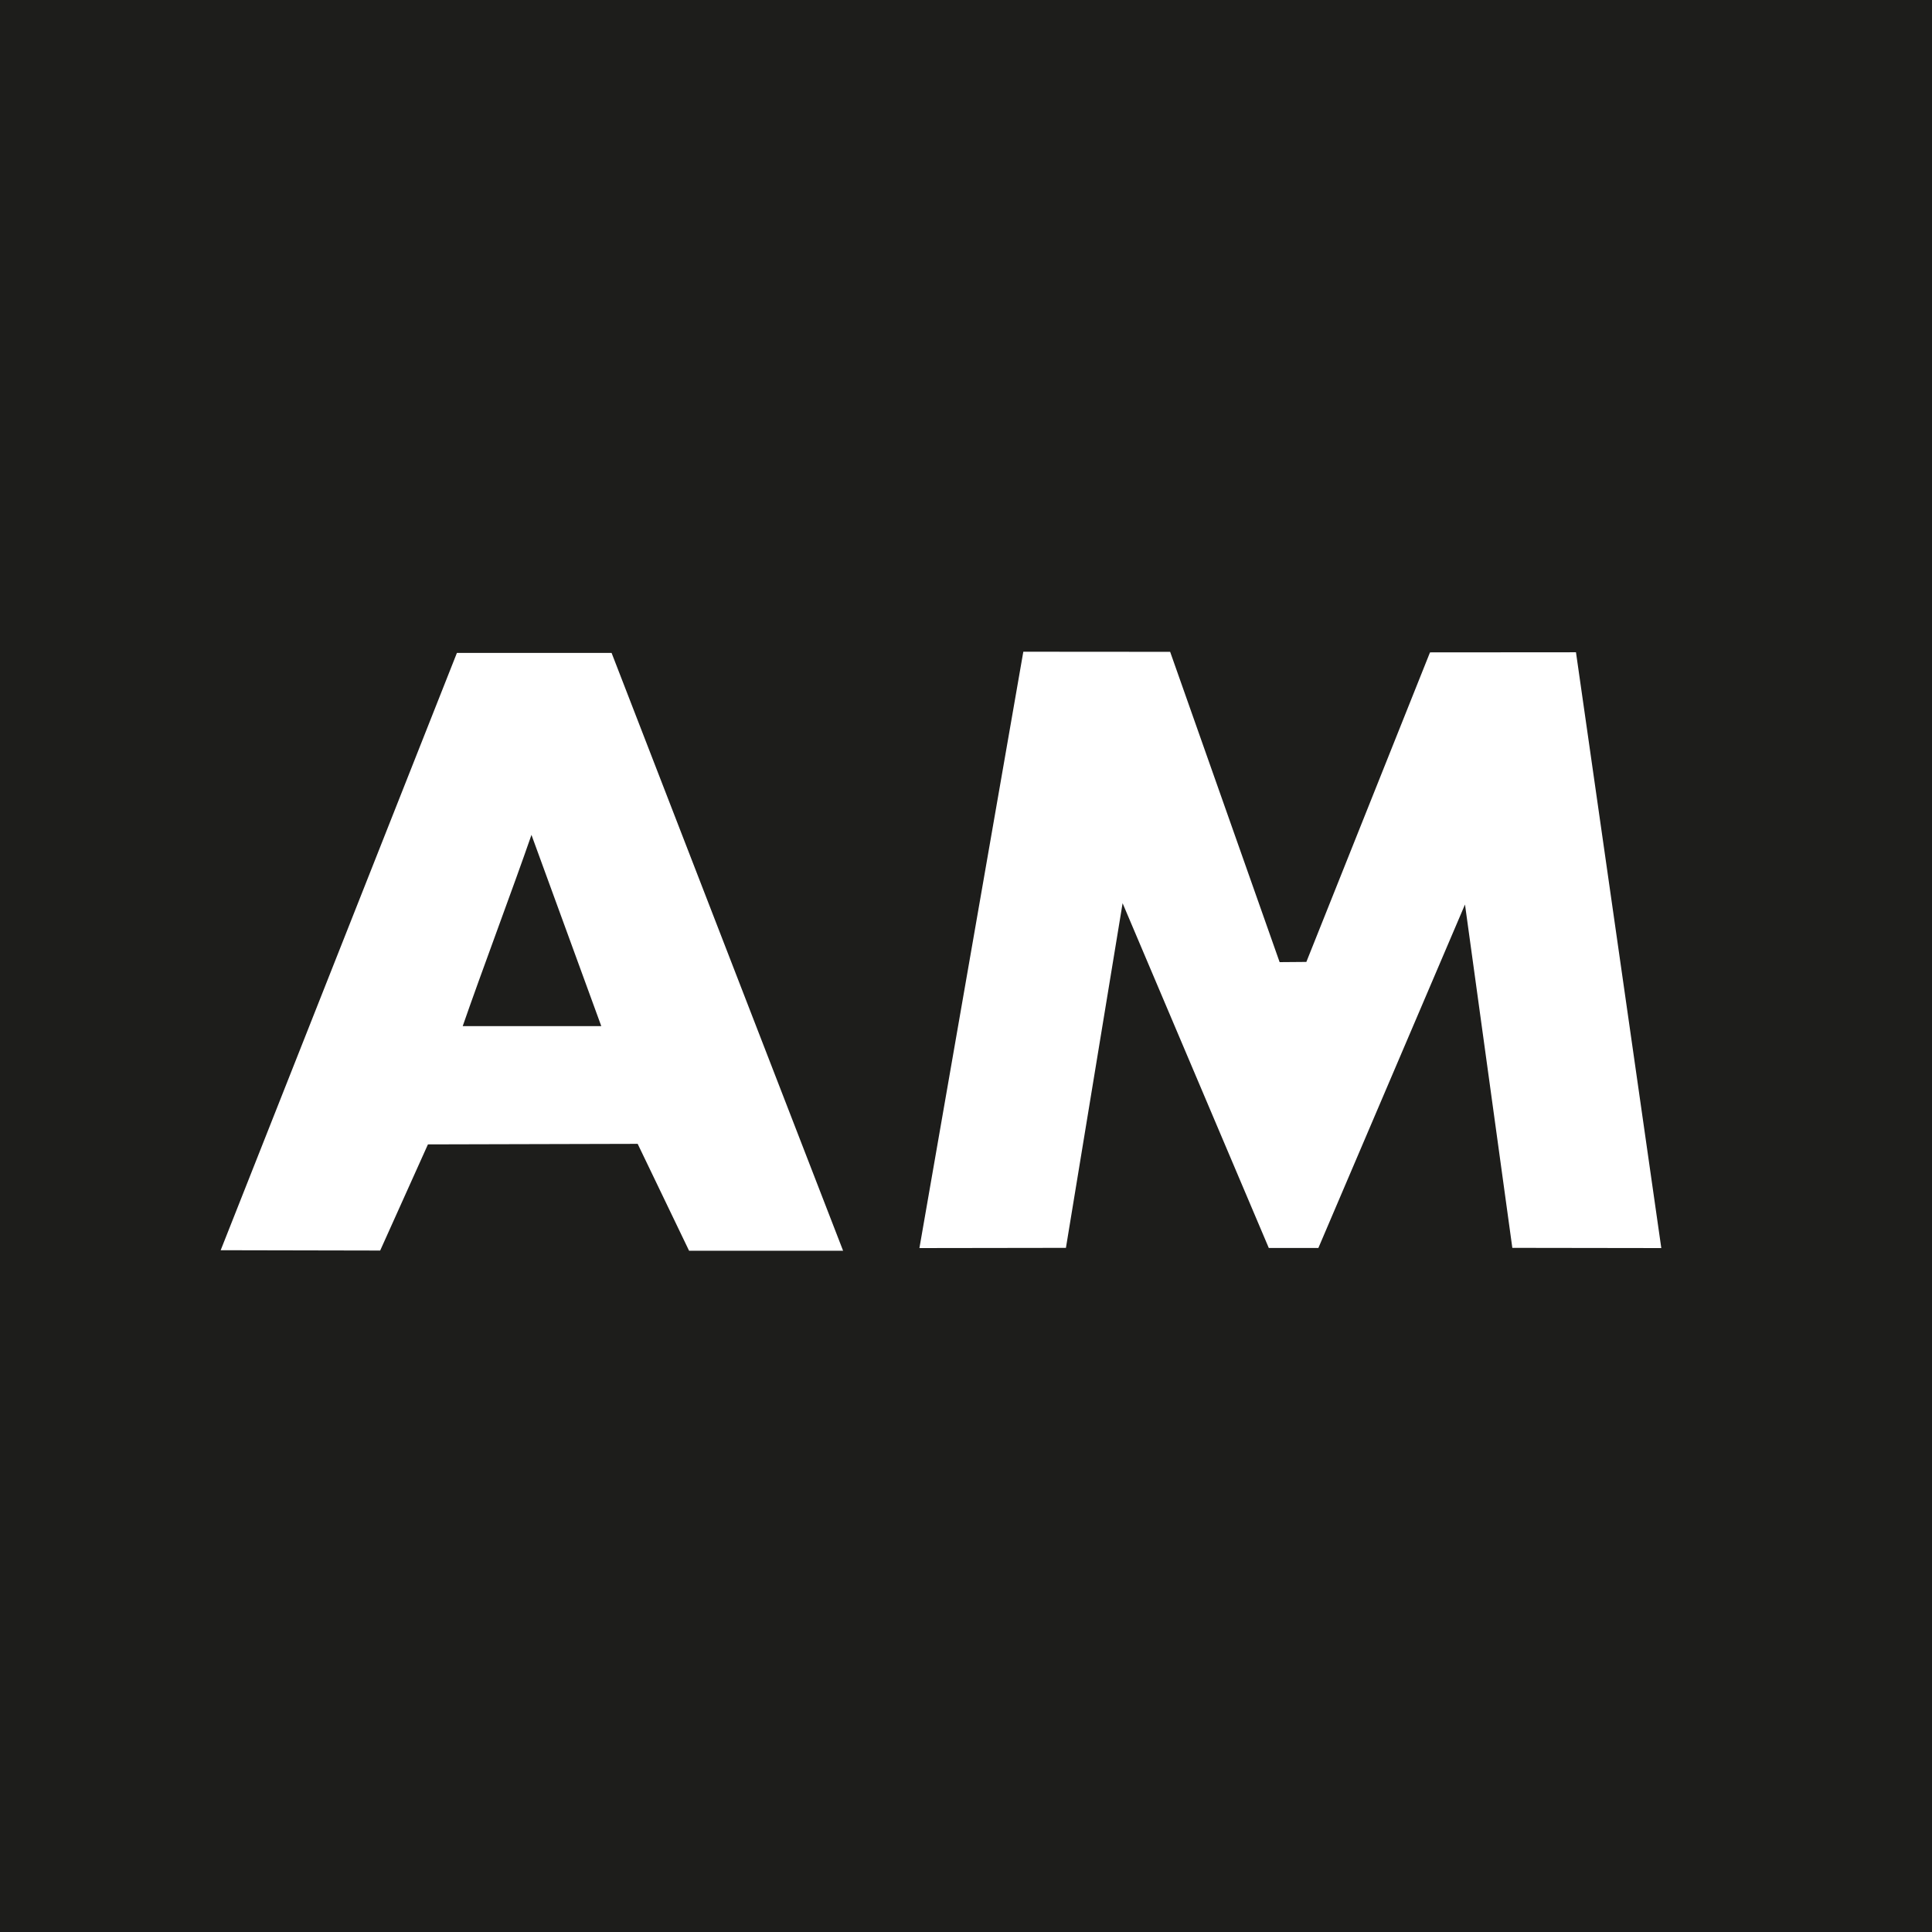 <svg viewBox="0 0 180 180" xmlns:xlink="http://www.w3.org/1999/xlink" xmlns="http://www.w3.org/2000/svg" data-name="Ebene 1" id="Ebene_1">
  <defs>
    <style>
      .cls-1 {
        fill: none;
      }

      .cls-2 {
        fill: #fff;
        fill-rule: evenodd;
      }

      .cls-3 {
        fill: #1d1d1b;
      }

      .cls-4 {
        clip-path: url(#clippath-1);
      }

      .cls-5 {
        clip-path: url(#clippath);
      }
    </style>
    <clipPath id="clippath">
      <rect height="73.92" width="81.89" y="55.09" x="77.35" class="cls-1"></rect>
    </clipPath>
    <clipPath id="clippath-1">
      <rect height="73.92" width="72.6" y="50.98" x="9.25" class="cls-1"></rect>
    </clipPath>
  </defs>
  <rect height="180" width="181.87" x="-.94" class="cls-3"></rect>
  <polygon points="85.66 116.28 99.31 116.26 104.59 84.15 118.21 116.27 122.83 116.27 136.49 84.27 140.9 116.26 154.78 116.28 146.83 60.77 133.23 60.78 121.71 89.62 120.52 89.63 119.22 89.64 109.02 60.73 95.34 60.72 85.66 116.28" class="cls-2"></polygon>
  <g class="cls-5">
    <path d="M28.97,77.53l6.51,17.83h-12.91c1.69-4.89,4.72-12.94,6.41-17.83M.03,116.24l14.86.03,4.45-9.89,19.54-.05,4.79,9.96h14.35s-21.57-55.7-21.57-55.7h-14.41S.03,116.24.03,116.24Z" class="cls-2"></path>
    <path d="M189.67,60.83c16.36,0,29.62,12.43,29.62,27.77s-13.26,27.77-29.62,27.77-29.62-12.43-29.62-27.77,13.26-27.77,29.62-27.77M189.67,72.87c8.68,0,15.71,6.97,15.71,15.56s-7.03,15.56-15.71,15.56-15.71-6.97-15.71-15.56,7.03-15.56,15.71-15.56" class="cls-2"></path>
  </g>
  <g class="cls-4">
    <path d="M49.51,77.77l6.51,17.83h-12.91c1.69-4.89,4.72-12.94,6.41-17.83M20.56,116.48l14.86.03,4.45-9.89,19.54-.05,4.79,9.96h14.35s-21.57-55.7-21.57-55.7h-14.41s-22.01,55.65-22.01,55.65Z" class="cls-2"></path>
    <polygon points="164.24 116.53 164.26 83.07 191.41 116.52 204.78 116.37 204.81 60.99 191.16 60.99 191.04 95.52 163.21 61.02 149.62 60.99 149.6 116.5 164.24 116.53" class="cls-2"></polygon>
  </g>
</svg>